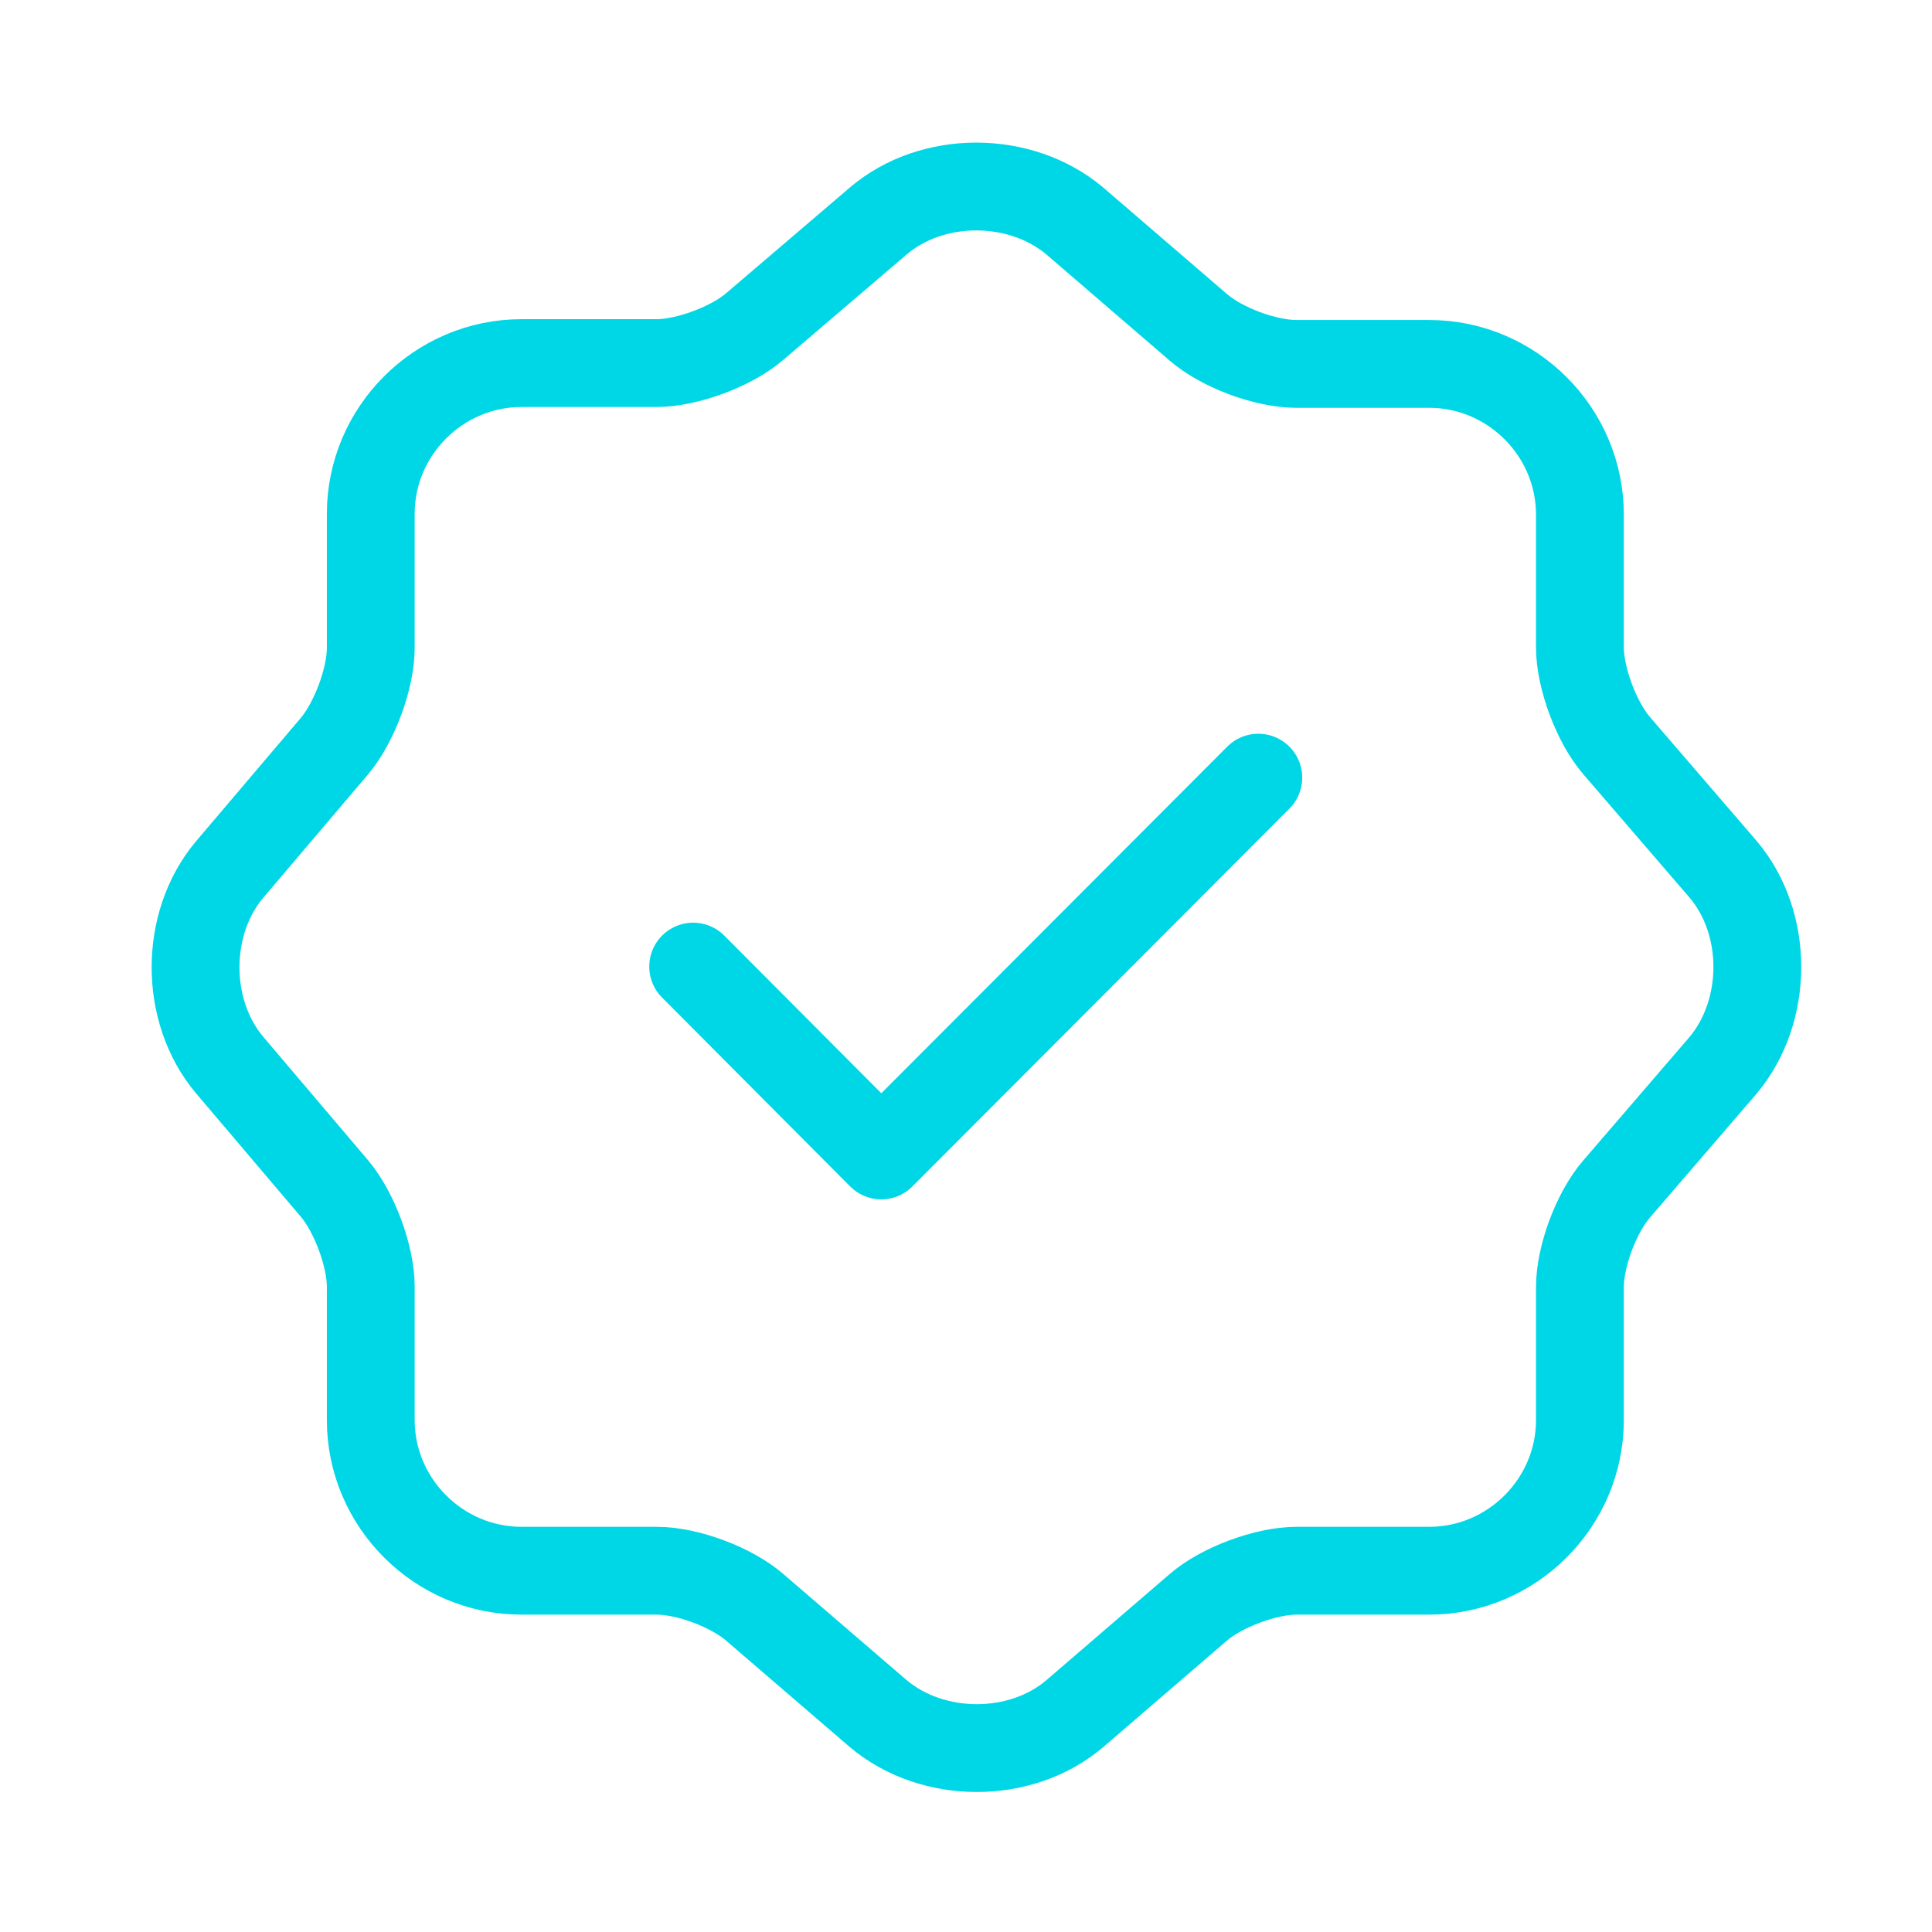 <svg width="33" height="33" viewBox="0 0 33 33" fill="none" xmlns="http://www.w3.org/2000/svg">
<path d="M11.84 16.51L15.053 19.736L21.493 13.283" stroke="#00D7E6" stroke-width="1.5" stroke-linecap="round" stroke-linejoin="round"/>
<path d="M15 3.776C15.92 2.989 17.427 2.989 18.36 3.776L20.466 5.589C20.866 5.936 21.613 6.216 22.146 6.216H24.413C25.826 6.216 26.986 7.376 26.986 8.789V11.056C26.986 11.575 27.267 12.335 27.613 12.736L29.427 14.842C30.213 15.762 30.213 17.269 29.427 18.202L27.613 20.309C27.267 20.709 26.986 21.456 26.986 21.989V24.256C26.986 25.669 25.826 26.829 24.413 26.829H22.146C21.627 26.829 20.866 27.109 20.466 27.456L18.36 29.269C17.44 30.055 15.933 30.055 15 29.269L12.893 27.456C12.493 27.109 11.746 26.829 11.213 26.829H8.907C7.493 26.829 6.333 25.669 6.333 24.256V21.976C6.333 21.456 6.053 20.709 5.72 20.309L3.92 18.189C3.147 17.269 3.147 15.775 3.92 14.855L5.72 12.736C6.053 12.335 6.333 11.589 6.333 11.069V8.776C6.333 7.362 7.493 6.202 8.907 6.202H11.213C11.733 6.202 12.493 5.922 12.893 5.576L15 3.776Z" stroke="#00D7E6" stroke-width="1.5" stroke-linecap="round" stroke-linejoin="round"/>
</svg>

